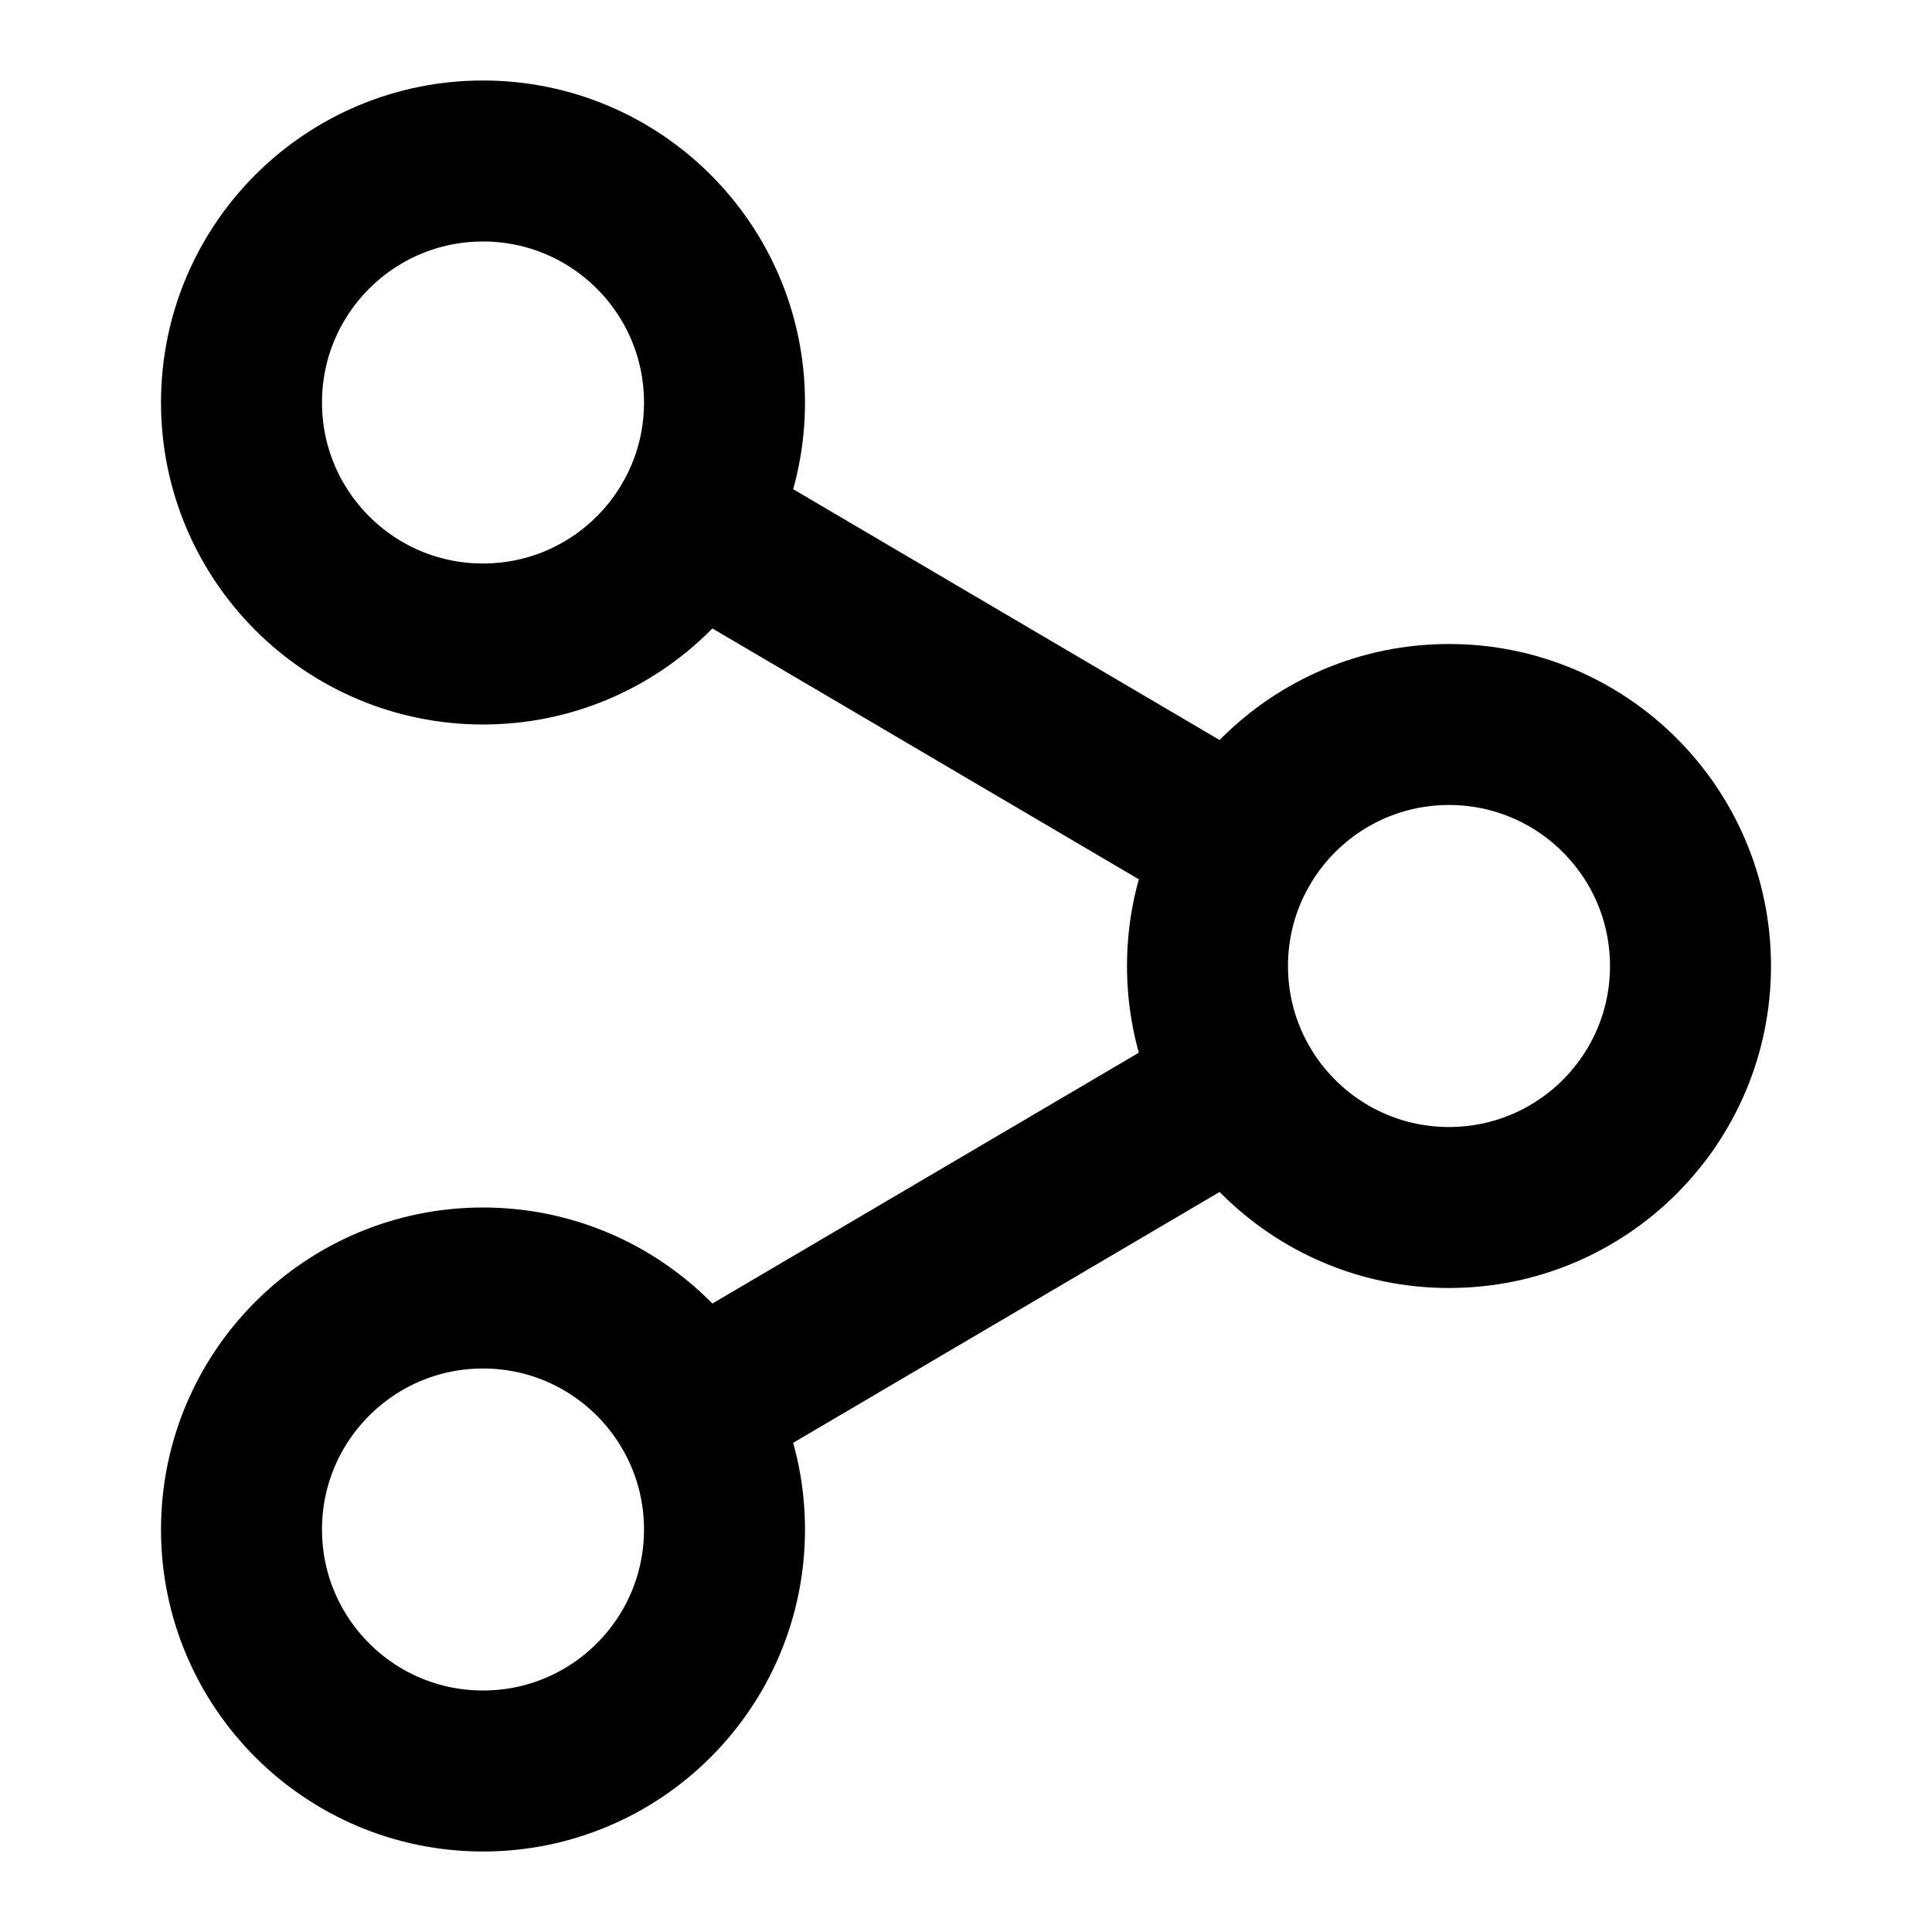 <svg xmlns="http://www.w3.org/2000/svg" width="24" height="24" viewBox="0 0 24 24" fill="none" stroke="currentColor" stroke-width="2" stroke-linecap="round" stroke-linejoin="round">
<circle class="st0" cx="6" cy="5" r="3"/>
<circle class="st0" cx="18" cy="12" r="3"/>
<circle class="st0" cx="6" cy="19" r="3"/>
<line class="st0" x1="8.6" y1="17.5" x2="15.4" y2="13.5"/>
<line class="st0" x1="15.4" y1="10.5" x2="8.6" y2="6.5"/>
</svg>
